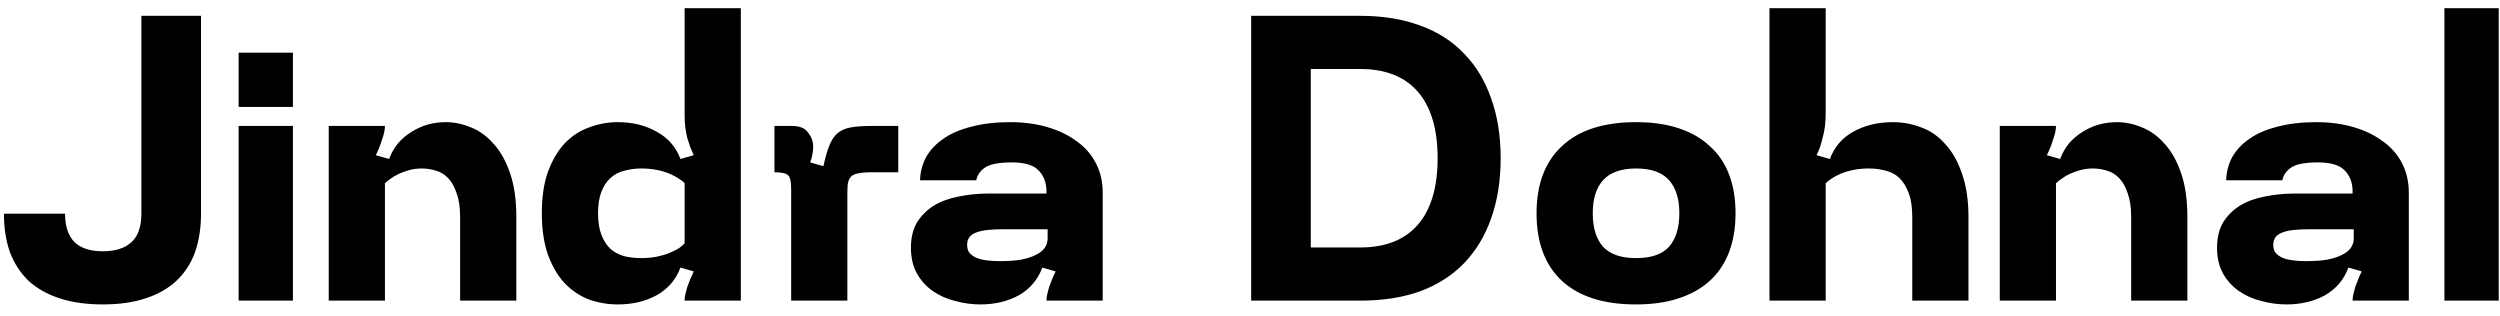 <?xml version="1.0" encoding="UTF-8"?> <svg xmlns="http://www.w3.org/2000/svg" width="158" height="20" viewBox="0 0 158 20" fill="none"> <path d="M12.704 13.504C12.704 14.416 12.576 15.232 12.32 15.952C12.064 16.656 11.672 17.256 11.144 17.752C10.632 18.232 9.984 18.6 9.2 18.856C8.432 19.112 7.528 19.24 6.488 19.24C5.464 19.24 4.56 19.112 3.776 18.856C2.992 18.6 2.336 18.232 1.808 17.752C1.296 17.256 0.904 16.656 0.632 15.952C0.376 15.232 0.248 14.416 0.248 13.504H4.112C4.112 14.304 4.312 14.904 4.712 15.304C5.112 15.688 5.704 15.88 6.488 15.88C7.288 15.88 7.896 15.688 8.312 15.304C8.728 14.92 8.936 14.32 8.936 13.504V1H12.704V13.504ZM15.081 7.96H18.513V19H15.081V7.96ZM15.081 3.328H18.513V6.76H15.081V3.328ZM32.632 13.72C32.632 12.648 32.504 11.736 32.248 10.984C31.992 10.216 31.648 9.592 31.216 9.112C30.784 8.616 30.304 8.264 29.776 8.056C29.248 7.832 28.712 7.72 28.168 7.72C27.8 7.72 27.432 7.768 27.064 7.864C26.712 7.96 26.368 8.112 26.032 8.32C25.712 8.512 25.424 8.752 25.168 9.04C24.928 9.328 24.736 9.664 24.592 10.048L23.752 9.808C23.832 9.648 23.904 9.488 23.968 9.328C24.032 9.168 24.088 9.008 24.136 8.848C24.2 8.672 24.248 8.512 24.28 8.368C24.312 8.224 24.328 8.088 24.328 7.96H20.776V19H24.328V11.584C24.424 11.488 24.544 11.392 24.688 11.296C24.832 11.184 25.008 11.08 25.216 10.984C25.424 10.888 25.648 10.808 25.888 10.744C26.128 10.68 26.384 10.648 26.656 10.648C26.976 10.648 27.28 10.696 27.568 10.792C27.856 10.872 28.112 11.032 28.336 11.272C28.56 11.512 28.736 11.832 28.864 12.232C29.008 12.616 29.08 13.112 29.08 13.72V19H32.632V13.72ZM39.044 19.24C39.972 19.24 40.788 19.048 41.492 18.664C42.212 18.264 42.716 17.68 43.004 16.912L43.844 17.152C43.78 17.312 43.708 17.472 43.628 17.632C43.564 17.792 43.5 17.96 43.436 18.136C43.388 18.296 43.348 18.448 43.316 18.592C43.284 18.72 43.268 18.856 43.268 19H46.82V0.52H43.268V7.288C43.268 7.576 43.284 7.84 43.316 8.08C43.348 8.304 43.388 8.52 43.436 8.728C43.5 8.92 43.564 9.112 43.628 9.304C43.708 9.48 43.78 9.648 43.844 9.808L43.004 10.048C42.716 9.28 42.212 8.704 41.492 8.32C40.788 7.92 39.972 7.72 39.044 7.72C38.42 7.72 37.812 7.832 37.22 8.056C36.644 8.264 36.132 8.6 35.684 9.064C35.252 9.528 34.9 10.128 34.628 10.864C34.372 11.584 34.244 12.456 34.244 13.48C34.244 14.488 34.372 15.36 34.628 16.096C34.9 16.832 35.252 17.432 35.684 17.896C36.132 18.36 36.644 18.704 37.22 18.928C37.812 19.136 38.42 19.24 39.044 19.24ZM40.532 10.648C40.9 10.648 41.236 10.68 41.54 10.744C41.844 10.808 42.108 10.888 42.332 10.984C42.556 11.08 42.748 11.184 42.908 11.296C43.068 11.392 43.188 11.488 43.268 11.584V15.376C43.188 15.472 43.068 15.576 42.908 15.688C42.748 15.784 42.556 15.88 42.332 15.976C42.108 16.072 41.844 16.152 41.54 16.216C41.236 16.28 40.9 16.312 40.532 16.312C40.148 16.312 39.788 16.272 39.452 16.192C39.116 16.096 38.828 15.944 38.588 15.736C38.348 15.512 38.156 15.216 38.012 14.848C37.868 14.48 37.796 14.024 37.796 13.48C37.796 12.936 37.868 12.48 38.012 12.112C38.156 11.744 38.348 11.456 38.588 11.248C38.828 11.024 39.116 10.872 39.452 10.792C39.788 10.696 40.148 10.648 40.532 10.648ZM50.002 11.968V19H53.553V12.328C53.553 12.04 53.562 11.808 53.578 11.632C53.609 11.44 53.673 11.288 53.77 11.176C53.882 11.064 54.033 10.992 54.225 10.96C54.434 10.912 54.721 10.888 55.09 10.888H56.77V7.96H55.09C54.529 7.96 54.081 7.992 53.745 8.056C53.41 8.12 53.13 8.248 52.906 8.44C52.697 8.632 52.529 8.896 52.401 9.232C52.273 9.552 52.154 9.976 52.041 10.504L51.202 10.264C51.282 10.056 51.33 9.88 51.346 9.736C51.377 9.576 51.394 9.424 51.394 9.28C51.394 8.96 51.289 8.664 51.081 8.392C50.889 8.104 50.545 7.96 50.05 7.96H48.946V10.888C49.41 10.888 49.697 10.952 49.809 11.08C49.938 11.192 50.002 11.488 50.002 11.968ZM66.21 15.088C66.21 15.28 66.154 15.464 66.043 15.64C65.93 15.816 65.746 15.968 65.49 16.096C65.251 16.224 64.939 16.328 64.555 16.408C64.171 16.472 63.706 16.504 63.163 16.504C62.891 16.504 62.627 16.488 62.37 16.456C62.114 16.424 61.891 16.368 61.699 16.288C61.523 16.208 61.379 16.104 61.267 15.976C61.17 15.848 61.123 15.68 61.123 15.472C61.123 15.28 61.17 15.12 61.267 14.992C61.362 14.864 61.498 14.768 61.675 14.704C61.867 14.624 62.106 14.568 62.395 14.536C62.682 14.504 63.026 14.488 63.426 14.488H66.21V15.088ZM66.715 17.152C66.635 17.312 66.562 17.472 66.499 17.632C66.434 17.792 66.371 17.96 66.306 18.136C66.258 18.296 66.219 18.448 66.186 18.592C66.154 18.72 66.138 18.856 66.138 19H69.691V12.184C69.691 11.48 69.546 10.856 69.258 10.312C68.971 9.752 68.562 9.288 68.034 8.92C67.522 8.536 66.906 8.24 66.186 8.032C65.483 7.824 64.698 7.72 63.834 7.72C62.922 7.72 62.106 7.816 61.386 8.008C60.682 8.184 60.09 8.44 59.611 8.776C59.147 9.096 58.786 9.48 58.531 9.928C58.291 10.376 58.163 10.864 58.147 11.392H61.699C61.763 11.056 61.955 10.784 62.275 10.576C62.594 10.368 63.154 10.264 63.955 10.264C64.754 10.264 65.314 10.432 65.635 10.768C65.971 11.104 66.138 11.552 66.138 12.112V12.232H62.49C61.819 12.232 61.178 12.296 60.571 12.424C59.978 12.536 59.459 12.728 59.011 13C58.578 13.272 58.227 13.624 57.955 14.056C57.699 14.488 57.571 15.024 57.571 15.664C57.571 16.288 57.699 16.832 57.955 17.296C58.211 17.744 58.547 18.112 58.962 18.4C59.379 18.688 59.85 18.896 60.379 19.024C60.907 19.168 61.434 19.24 61.962 19.24C62.874 19.24 63.682 19.048 64.386 18.664C65.091 18.264 65.587 17.68 65.874 16.912L66.715 17.152ZM79.074 19V1H85.962C87.402 1 88.674 1.208 89.778 1.624C90.882 2.024 91.802 2.616 92.538 3.4C93.29 4.168 93.858 5.112 94.242 6.232C94.642 7.336 94.842 8.592 94.842 10C94.842 11.408 94.642 12.672 94.242 13.792C93.858 14.896 93.29 15.84 92.538 16.624C91.802 17.392 90.882 17.984 89.778 18.4C88.674 18.8 87.402 19 85.962 19H79.074ZM82.842 4.36V15.64H85.962C87.562 15.64 88.778 15.16 89.61 14.2C90.442 13.24 90.858 11.84 90.858 10C90.858 8.16 90.442 6.76 89.61 5.8C88.778 4.84 87.562 4.36 85.962 4.36H82.842ZM103.398 16.312C102.454 16.312 101.758 16.072 101.31 15.592C100.878 15.096 100.662 14.392 100.662 13.48C100.662 12.568 100.878 11.872 101.31 11.392C101.758 10.896 102.454 10.648 103.398 10.648C104.358 10.648 105.054 10.896 105.486 11.392C105.918 11.872 106.134 12.568 106.134 13.48C106.134 14.392 105.918 15.096 105.486 15.592C105.054 16.072 104.358 16.312 103.398 16.312ZM103.398 7.72C101.35 7.72 99.79 8.224 98.718 9.232C97.646 10.224 97.11 11.64 97.11 13.48C97.11 15.336 97.646 16.76 98.718 17.752C99.79 18.744 101.35 19.24 103.398 19.24C104.422 19.24 105.318 19.112 106.086 18.856C106.87 18.6 107.526 18.232 108.054 17.752C108.598 17.256 109.006 16.648 109.278 15.928C109.55 15.208 109.686 14.392 109.686 13.48C109.686 12.568 109.55 11.752 109.278 11.032C109.006 10.312 108.598 9.712 108.054 9.232C107.526 8.736 106.87 8.36 106.086 8.104C105.318 7.848 104.422 7.72 103.398 7.72ZM115.383 19V11.584C115.479 11.488 115.599 11.392 115.743 11.296C115.903 11.184 116.095 11.08 116.319 10.984C116.543 10.888 116.807 10.808 117.111 10.744C117.415 10.68 117.751 10.648 118.119 10.648C118.503 10.648 118.863 10.696 119.199 10.792C119.535 10.872 119.823 11.032 120.063 11.272C120.303 11.512 120.495 11.832 120.639 12.232C120.783 12.616 120.855 13.112 120.855 13.72V19H124.407V13.72C124.407 12.648 124.271 11.736 123.999 10.984C123.743 10.216 123.391 9.592 122.943 9.112C122.511 8.616 122.007 8.264 121.431 8.056C120.855 7.832 120.255 7.72 119.631 7.72C118.687 7.72 117.855 7.92 117.135 8.32C116.431 8.704 115.935 9.28 115.647 10.048L114.807 9.808C114.887 9.648 114.959 9.48 115.023 9.304C115.087 9.112 115.143 8.912 115.191 8.704C115.255 8.48 115.303 8.24 115.335 7.984C115.367 7.728 115.383 7.432 115.383 7.096V0.52H111.831V19H115.383ZM138.242 13.72C138.242 12.648 138.114 11.736 137.858 10.984C137.602 10.216 137.258 9.592 136.826 9.112C136.394 8.616 135.914 8.264 135.386 8.056C134.858 7.832 134.322 7.72 133.778 7.72C133.41 7.72 133.042 7.768 132.674 7.864C132.322 7.96 131.978 8.112 131.642 8.32C131.322 8.512 131.034 8.752 130.778 9.04C130.538 9.328 130.346 9.664 130.202 10.048L129.362 9.808C129.442 9.648 129.514 9.488 129.578 9.328C129.642 9.168 129.698 9.008 129.746 8.848C129.81 8.672 129.858 8.512 129.89 8.368C129.922 8.224 129.938 8.088 129.938 7.96H126.386V19H129.938V11.584C130.034 11.488 130.154 11.392 130.298 11.296C130.442 11.184 130.618 11.08 130.826 10.984C131.034 10.888 131.258 10.808 131.498 10.744C131.738 10.68 131.994 10.648 132.266 10.648C132.586 10.648 132.89 10.696 133.178 10.792C133.466 10.872 133.722 11.032 133.946 11.272C134.17 11.512 134.346 11.832 134.474 12.232C134.618 12.616 134.69 13.112 134.69 13.72V19H138.242V13.72ZM148.757 15.088C148.757 15.28 148.701 15.464 148.589 15.64C148.477 15.816 148.293 15.968 148.037 16.096C147.797 16.224 147.485 16.328 147.101 16.408C146.717 16.472 146.253 16.504 145.709 16.504C145.437 16.504 145.173 16.488 144.917 16.456C144.661 16.424 144.437 16.368 144.245 16.288C144.069 16.208 143.925 16.104 143.813 15.976C143.717 15.848 143.669 15.68 143.669 15.472C143.669 15.28 143.717 15.12 143.813 14.992C143.909 14.864 144.045 14.768 144.221 14.704C144.413 14.624 144.653 14.568 144.941 14.536C145.229 14.504 145.573 14.488 145.973 14.488H148.757V15.088ZM149.261 17.152C149.181 17.312 149.109 17.472 149.045 17.632C148.981 17.792 148.917 17.96 148.853 18.136C148.805 18.296 148.765 18.448 148.733 18.592C148.701 18.72 148.685 18.856 148.685 19H152.237V12.184C152.237 11.48 152.093 10.856 151.805 10.312C151.517 9.752 151.109 9.288 150.581 8.92C150.069 8.536 149.453 8.24 148.733 8.032C148.029 7.824 147.245 7.72 146.381 7.72C145.469 7.72 144.653 7.816 143.933 8.008C143.229 8.184 142.637 8.44 142.157 8.776C141.693 9.096 141.333 9.48 141.077 9.928C140.837 10.376 140.709 10.864 140.693 11.392H144.245C144.309 11.056 144.501 10.784 144.821 10.576C145.141 10.368 145.701 10.264 146.501 10.264C147.301 10.264 147.861 10.432 148.181 10.768C148.517 11.104 148.685 11.552 148.685 12.112V12.232H145.037C144.365 12.232 143.725 12.296 143.117 12.424C142.525 12.536 142.005 12.728 141.557 13C141.125 13.272 140.773 13.624 140.501 14.056C140.245 14.488 140.117 15.024 140.117 15.664C140.117 16.288 140.245 16.832 140.501 17.296C140.757 17.744 141.093 18.112 141.509 18.4C141.925 18.688 142.397 18.896 142.925 19.024C143.453 19.168 143.981 19.24 144.509 19.24C145.421 19.24 146.229 19.048 146.933 18.664C147.637 18.264 148.133 17.68 148.421 16.912L149.261 17.152ZM154.487 0.52H157.919V19H154.487V0.52Z" fill="black"></path> </svg> 